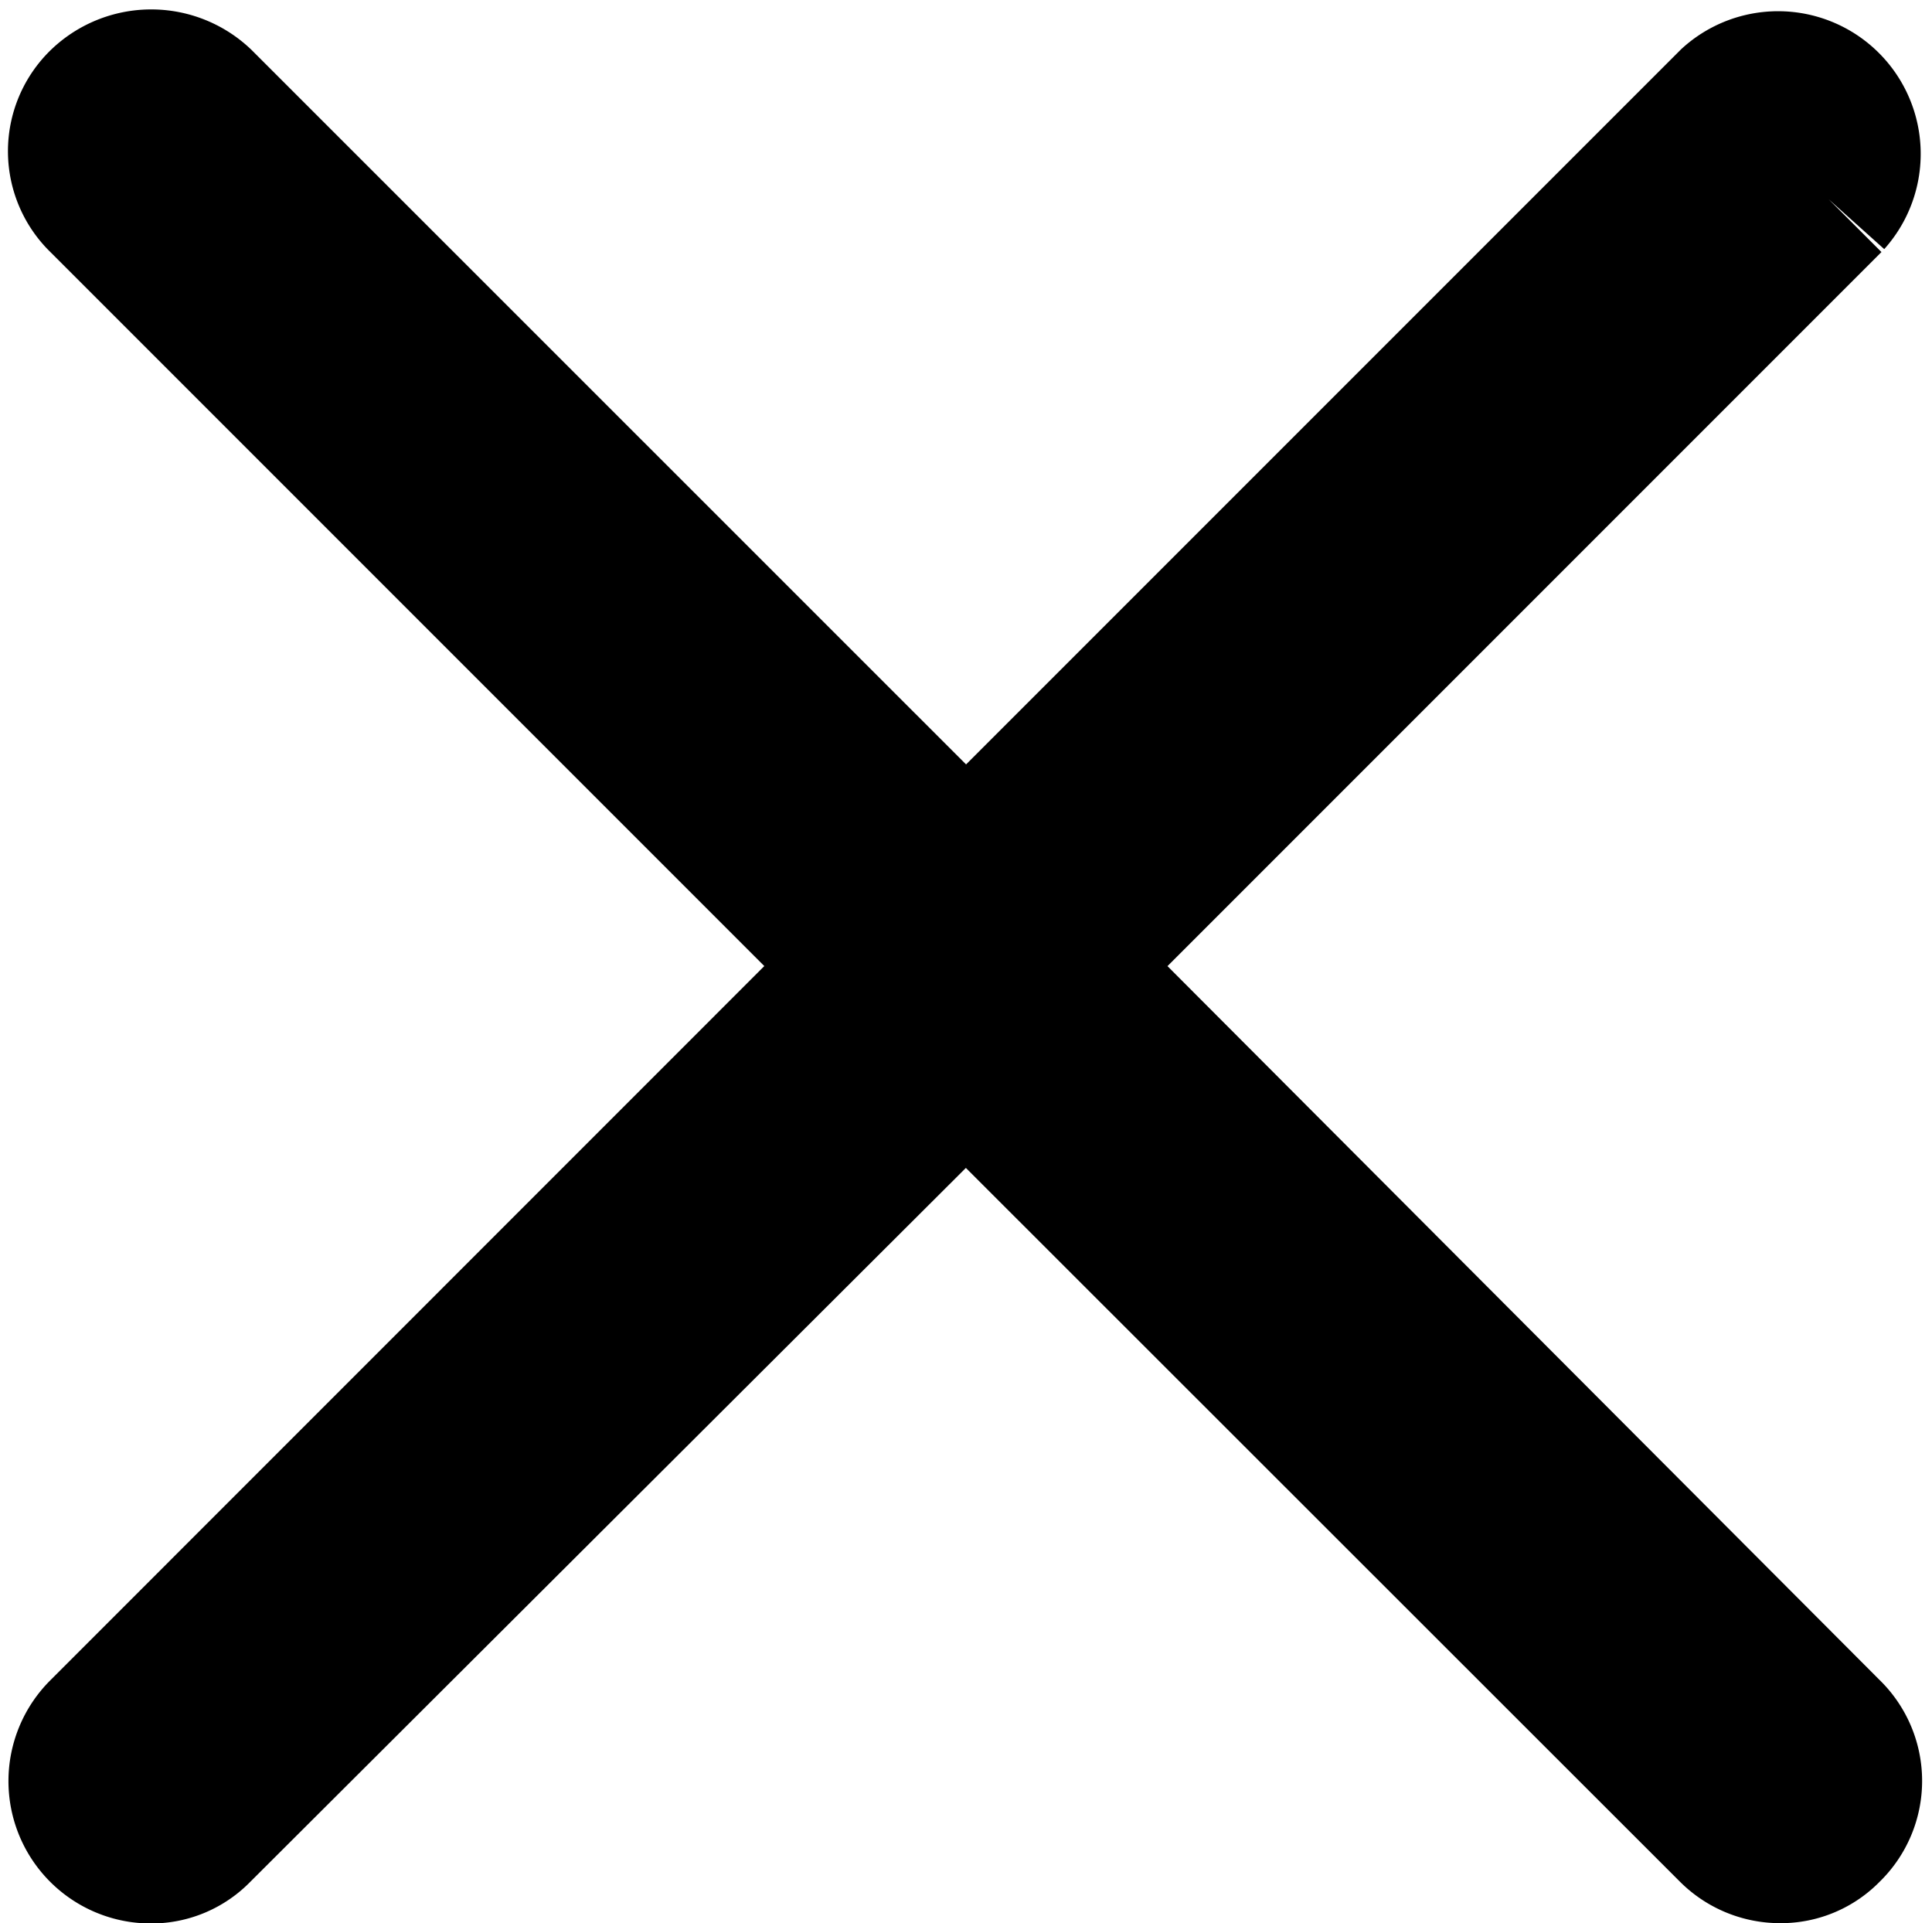 <svg xmlns="http://www.w3.org/2000/svg" width="12.937" height="12.877" viewBox="0 0 12.937 12.877">
  <g id="close_btn" data-name="close btn" transform="translate(0.553 0.553)">
    <g id="Group_14825" data-name="Group 14825">
      <path id="Path_11685" data-name="Path 11685" d="M11.508,10.865l5.134-5.134A.455.455,0,0,0,16,5.088l-5.134,5.134L5.731,5.088a.468.468,0,0,0-.643,0,.444.444,0,0,0,0,.643l5.134,5.134L5.088,16a.453.453,0,0,0,.315.775.427.427,0,0,0,.315-.131l5.147-5.134L16,16.642a.448.448,0,0,0,.315.131.427.427,0,0,0,.315-.131.444.444,0,0,0,0-.643Z" transform="translate(-4.95 -4.95)" stroke="#000" stroke-width="1"/>
    </g>
  </g>
</svg>
